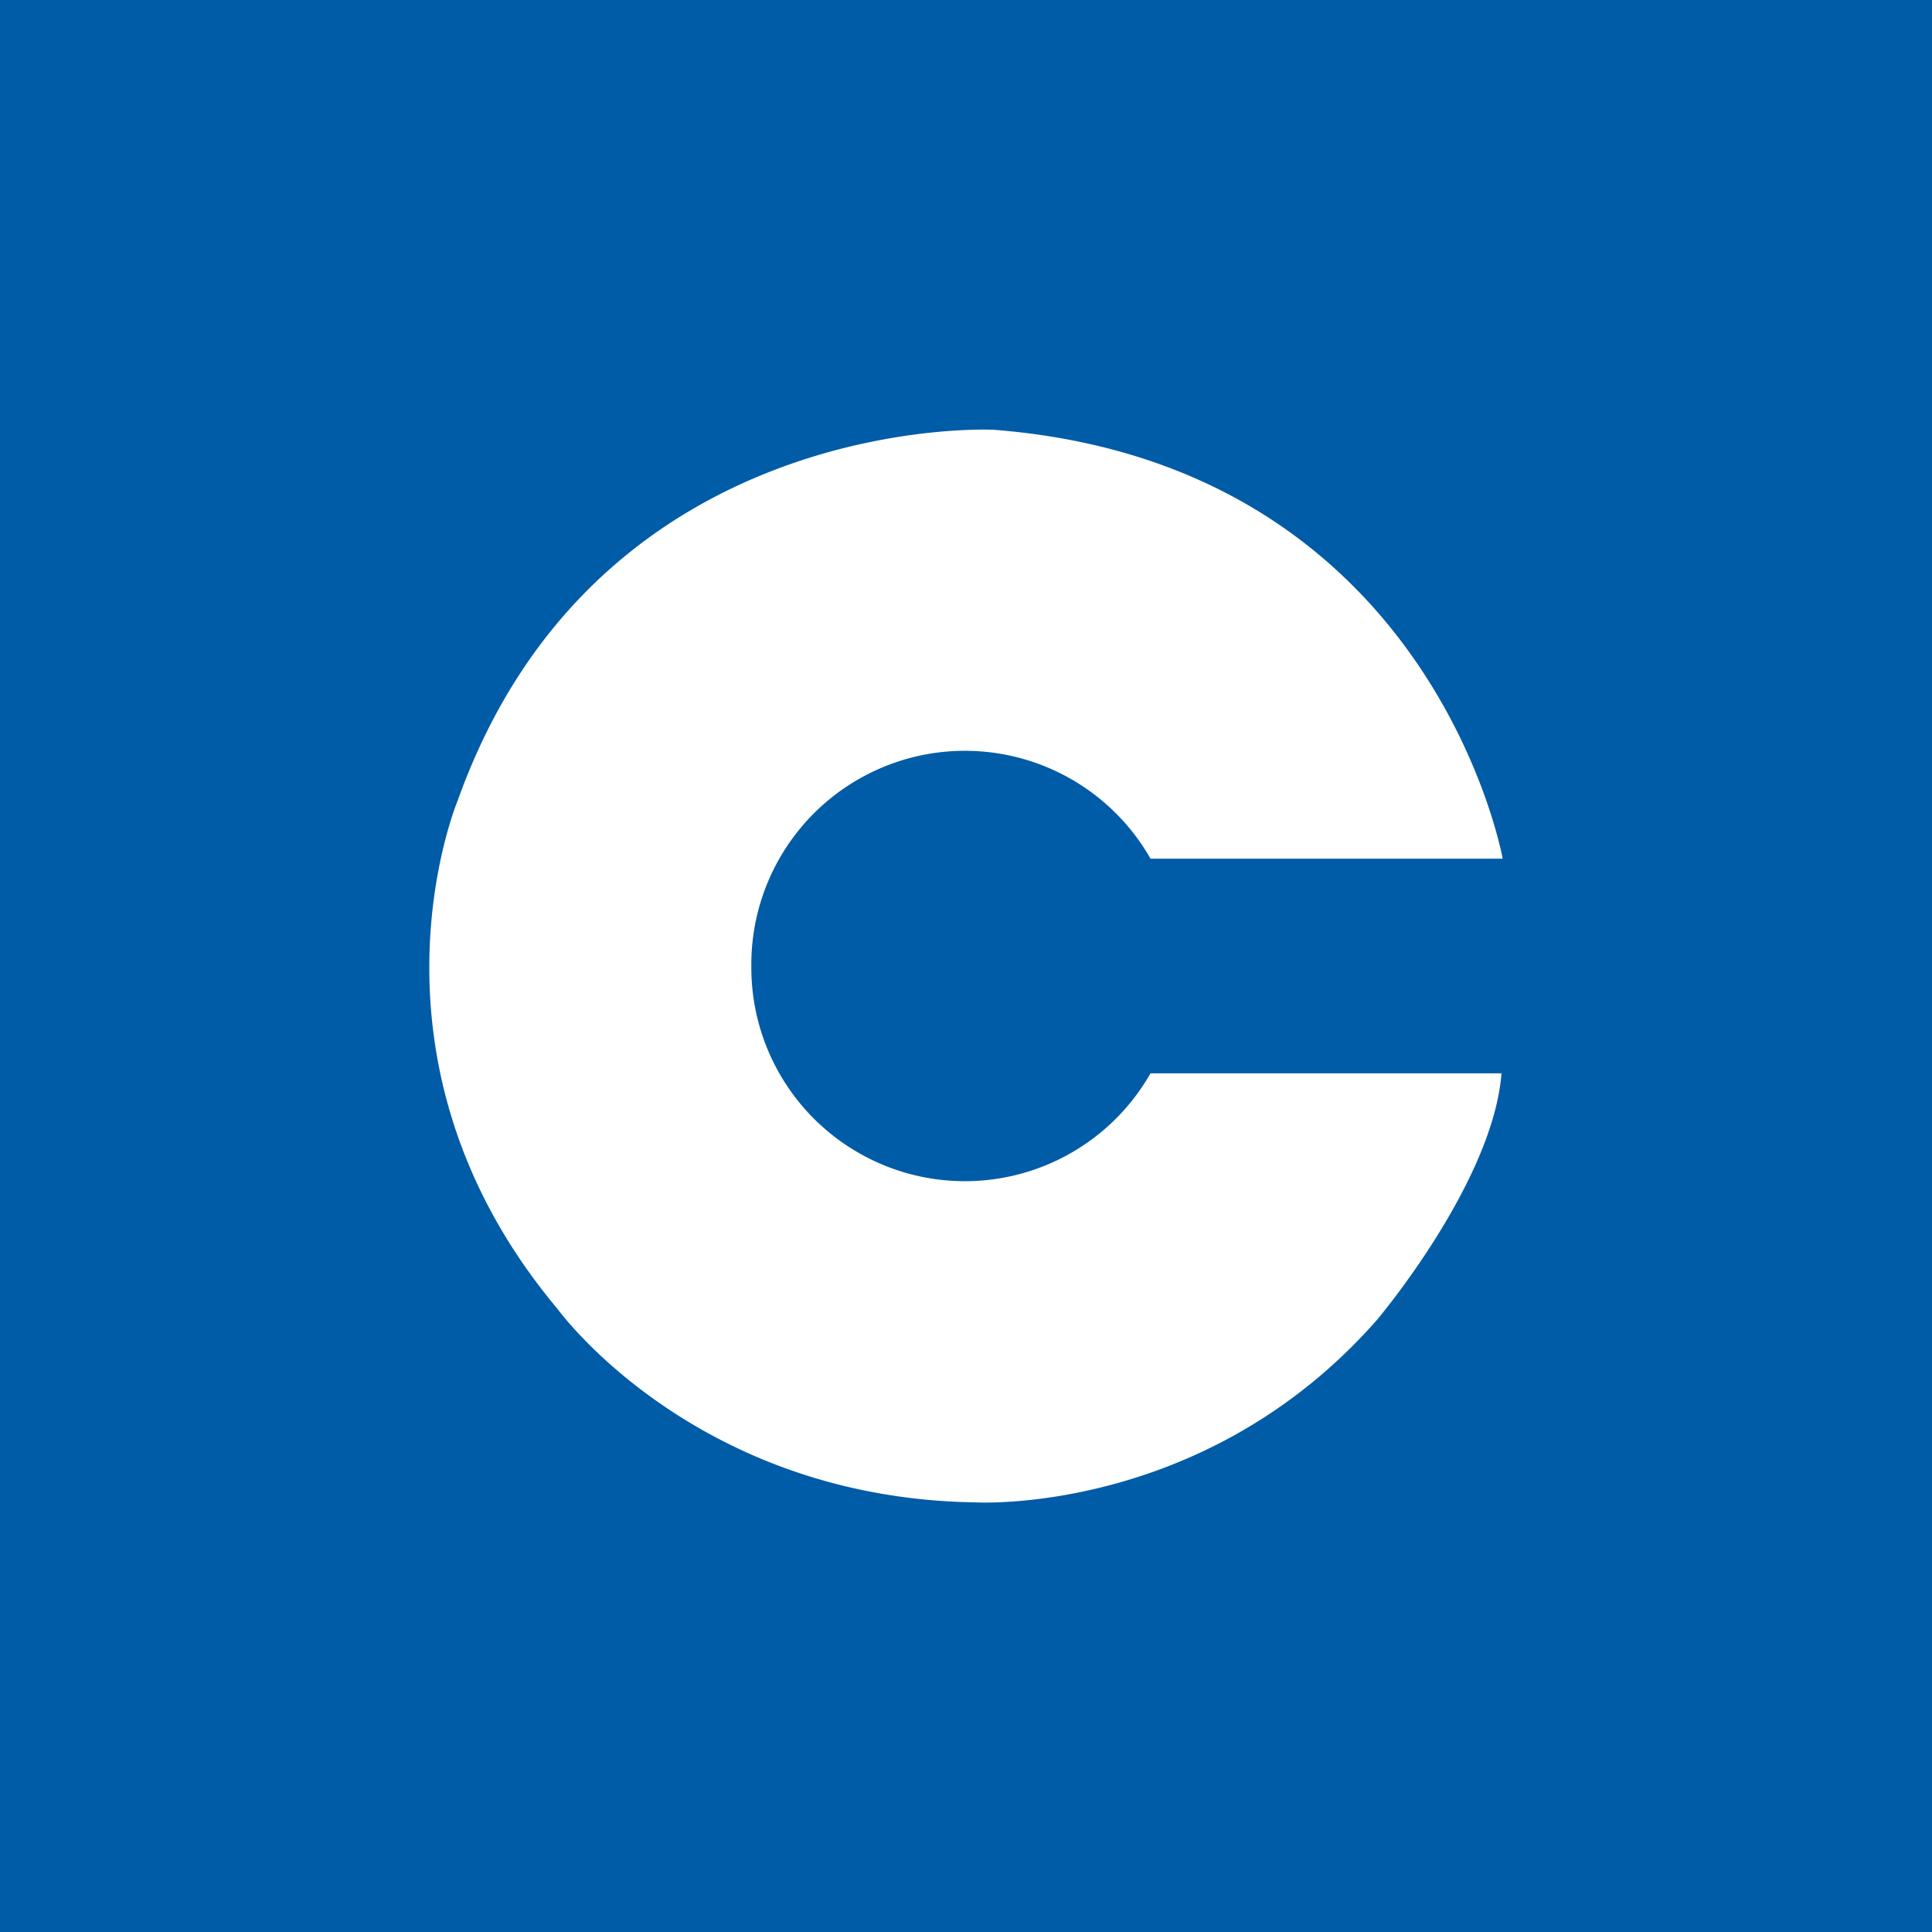<svg width="18" height="18" xmlns="http://www.w3.org/2000/svg"><path fill="#015CA7" d="M0 0h18v18H0z"/><path d="M10.719 10A1.99 1.99 0 017 9a1.99 1.99 0 013.719-1H14s-.654-3.678-4.744-3.996c0 0-3.69-.185-4.99 3.45 0 0-1.019 2.42.93 4.743 0 0 1.27 1.758 3.883 1.8 0 0 2.14.133 3.75-1.7 0 0 1.081-1.278 1.16-2.297h-3.27z" fill="#fff"/></svg>